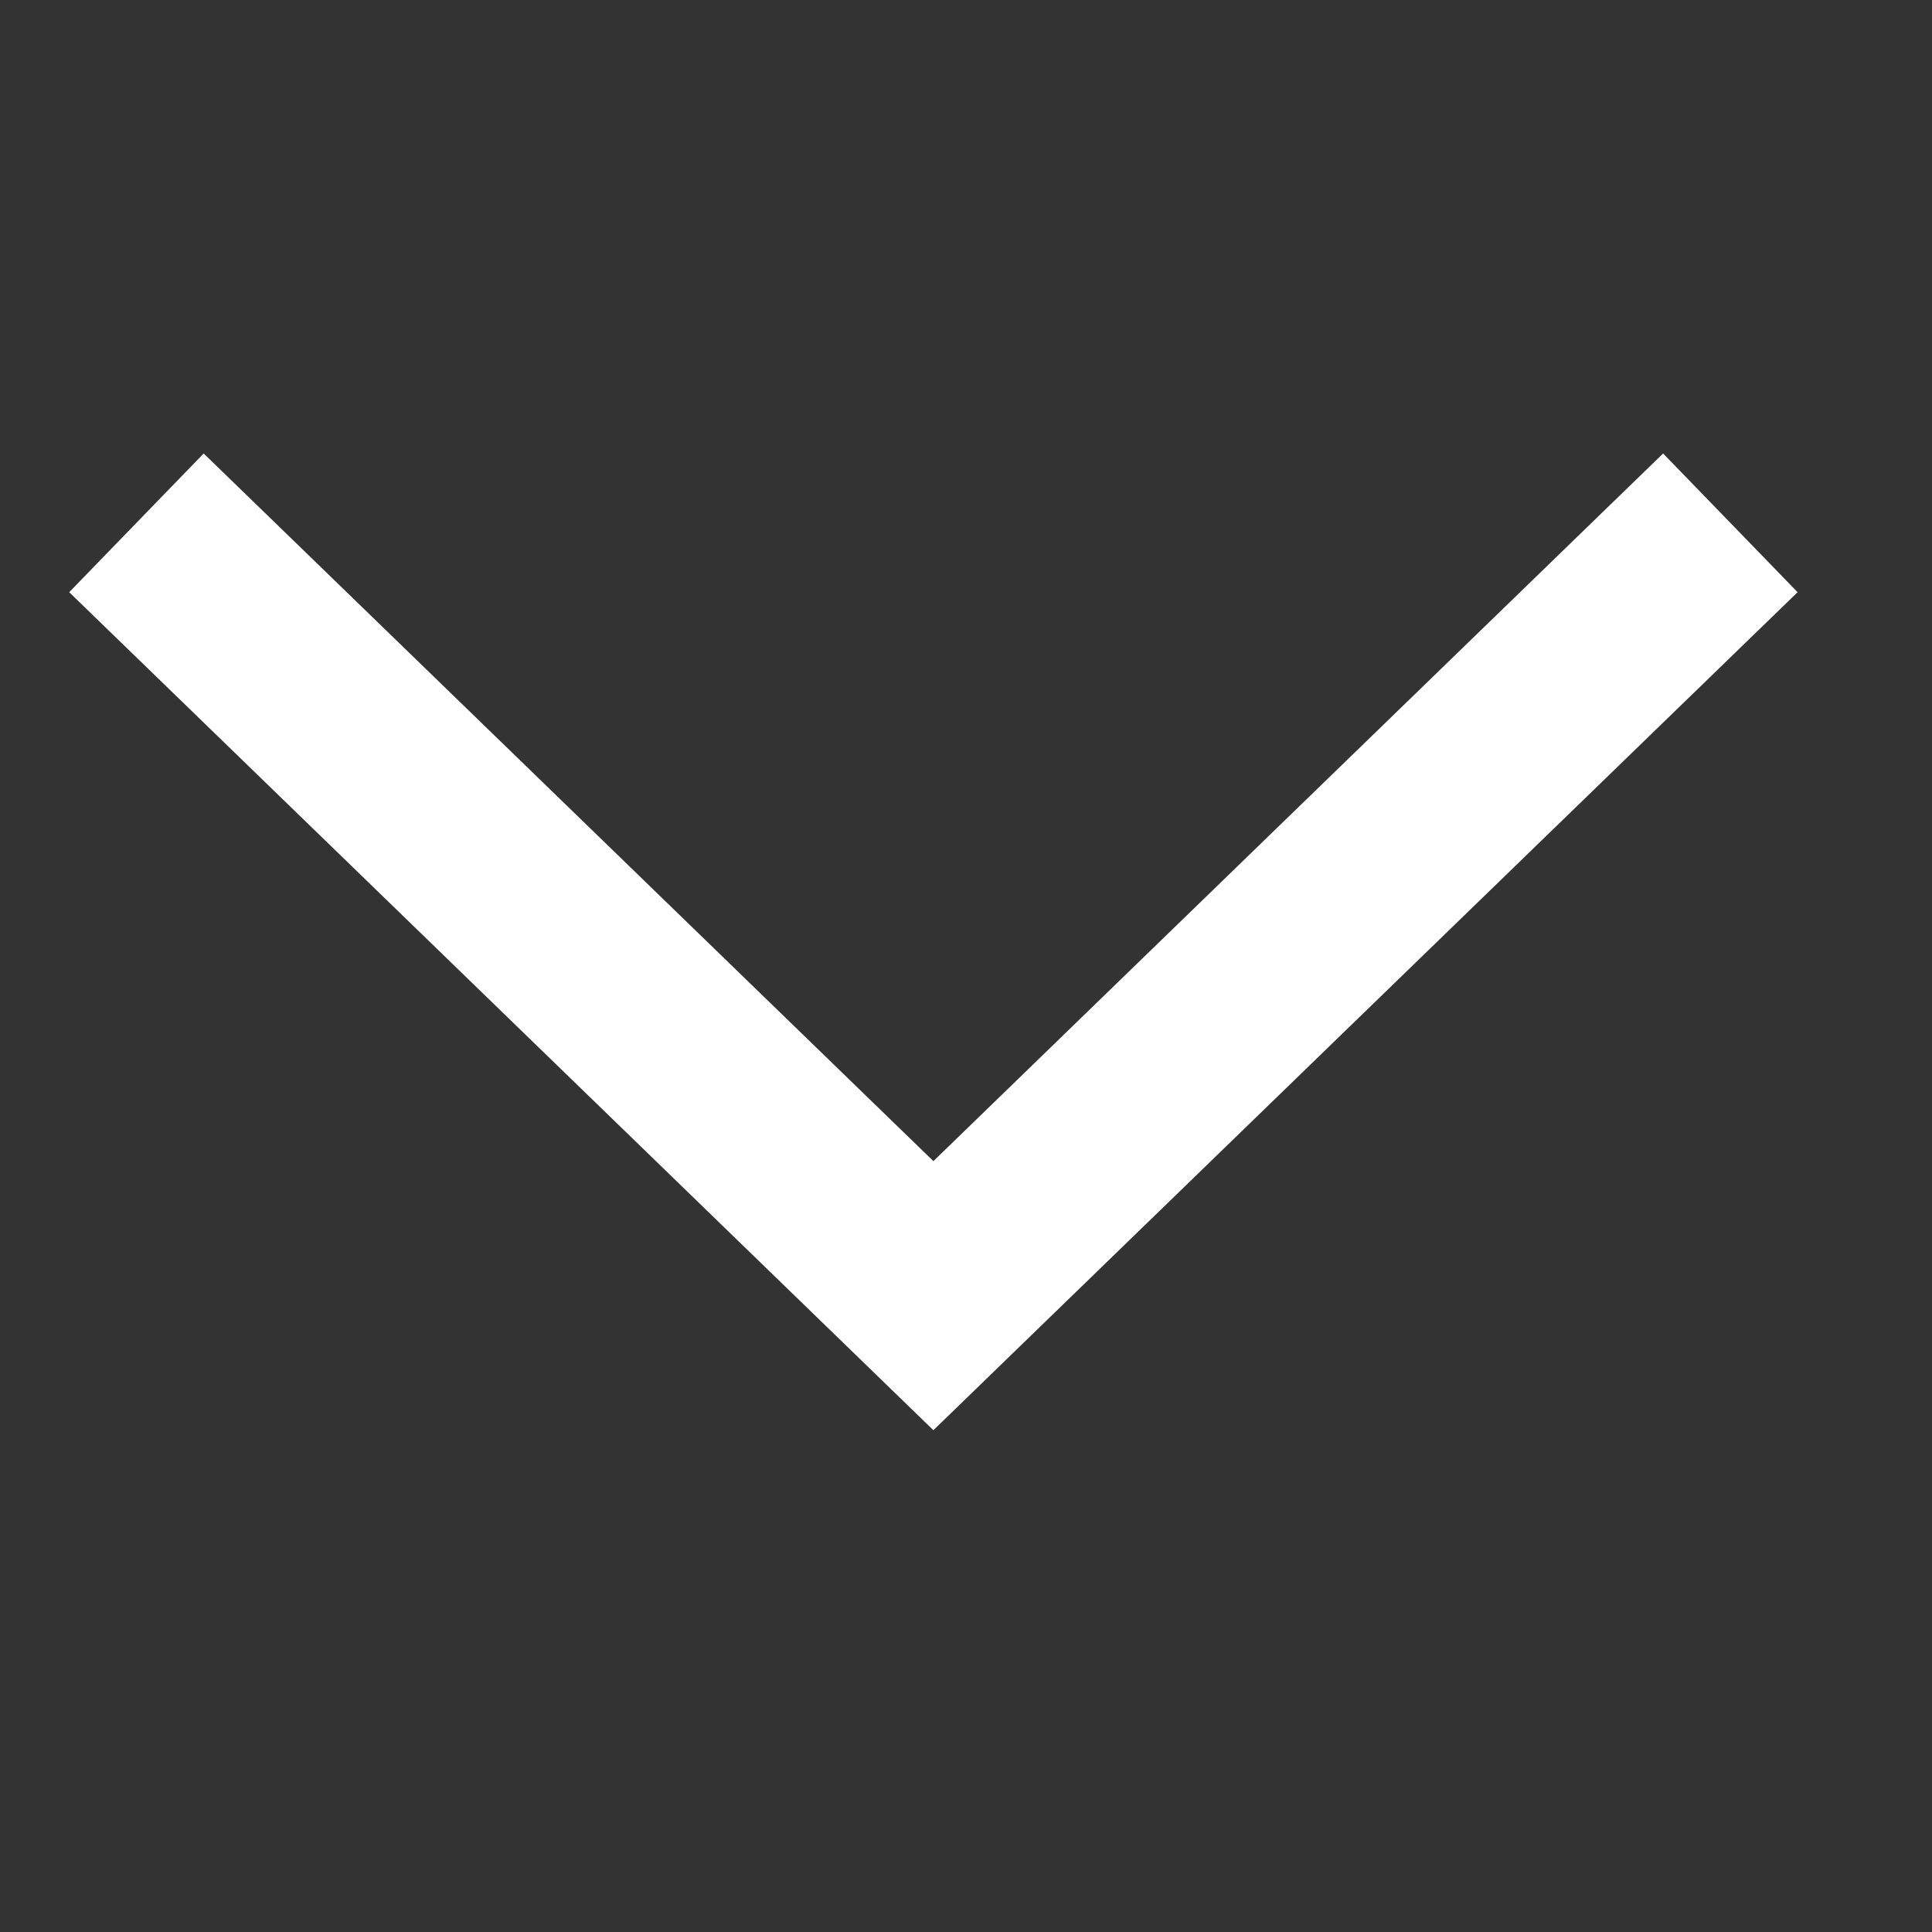 <?xml version="1.0" encoding="UTF-8"?>
<svg width="40px" height="40px" viewBox="0 0 40 40" version="1.1" xmlns="http://www.w3.org/2000/svg" xmlns:xlink="http://www.w3.org/1999/xlink">
    <rect x="0" y="0" width="40" height="40" fill="#333333" stroke="none"/>
    <title>白色</title>
    <g id="新" stroke="none" stroke-width="1" fill="none" fill-rule="evenodd">
        <g id="2、首页-样式二" transform="translate(-940, -956)" fill="#FFFFFF" fill-rule="nonzero">
            <g id="向下划动备份-3" transform="translate(960, 976) scale(-1, -1) rotate(90) translate(-960, -976) translate(940, 956)">
                <polygon id="路径" transform="translate(20.5, 19.325) scale(-1, 1) rotate(90) translate(-20.5, -19.325) " points="2.608 26.564 20.5 9.214 38.392 26.564 35.608 29.436 20.5 14.785 5.392 29.436"></polygon>
            </g>
        </g>
    </g>
</svg>